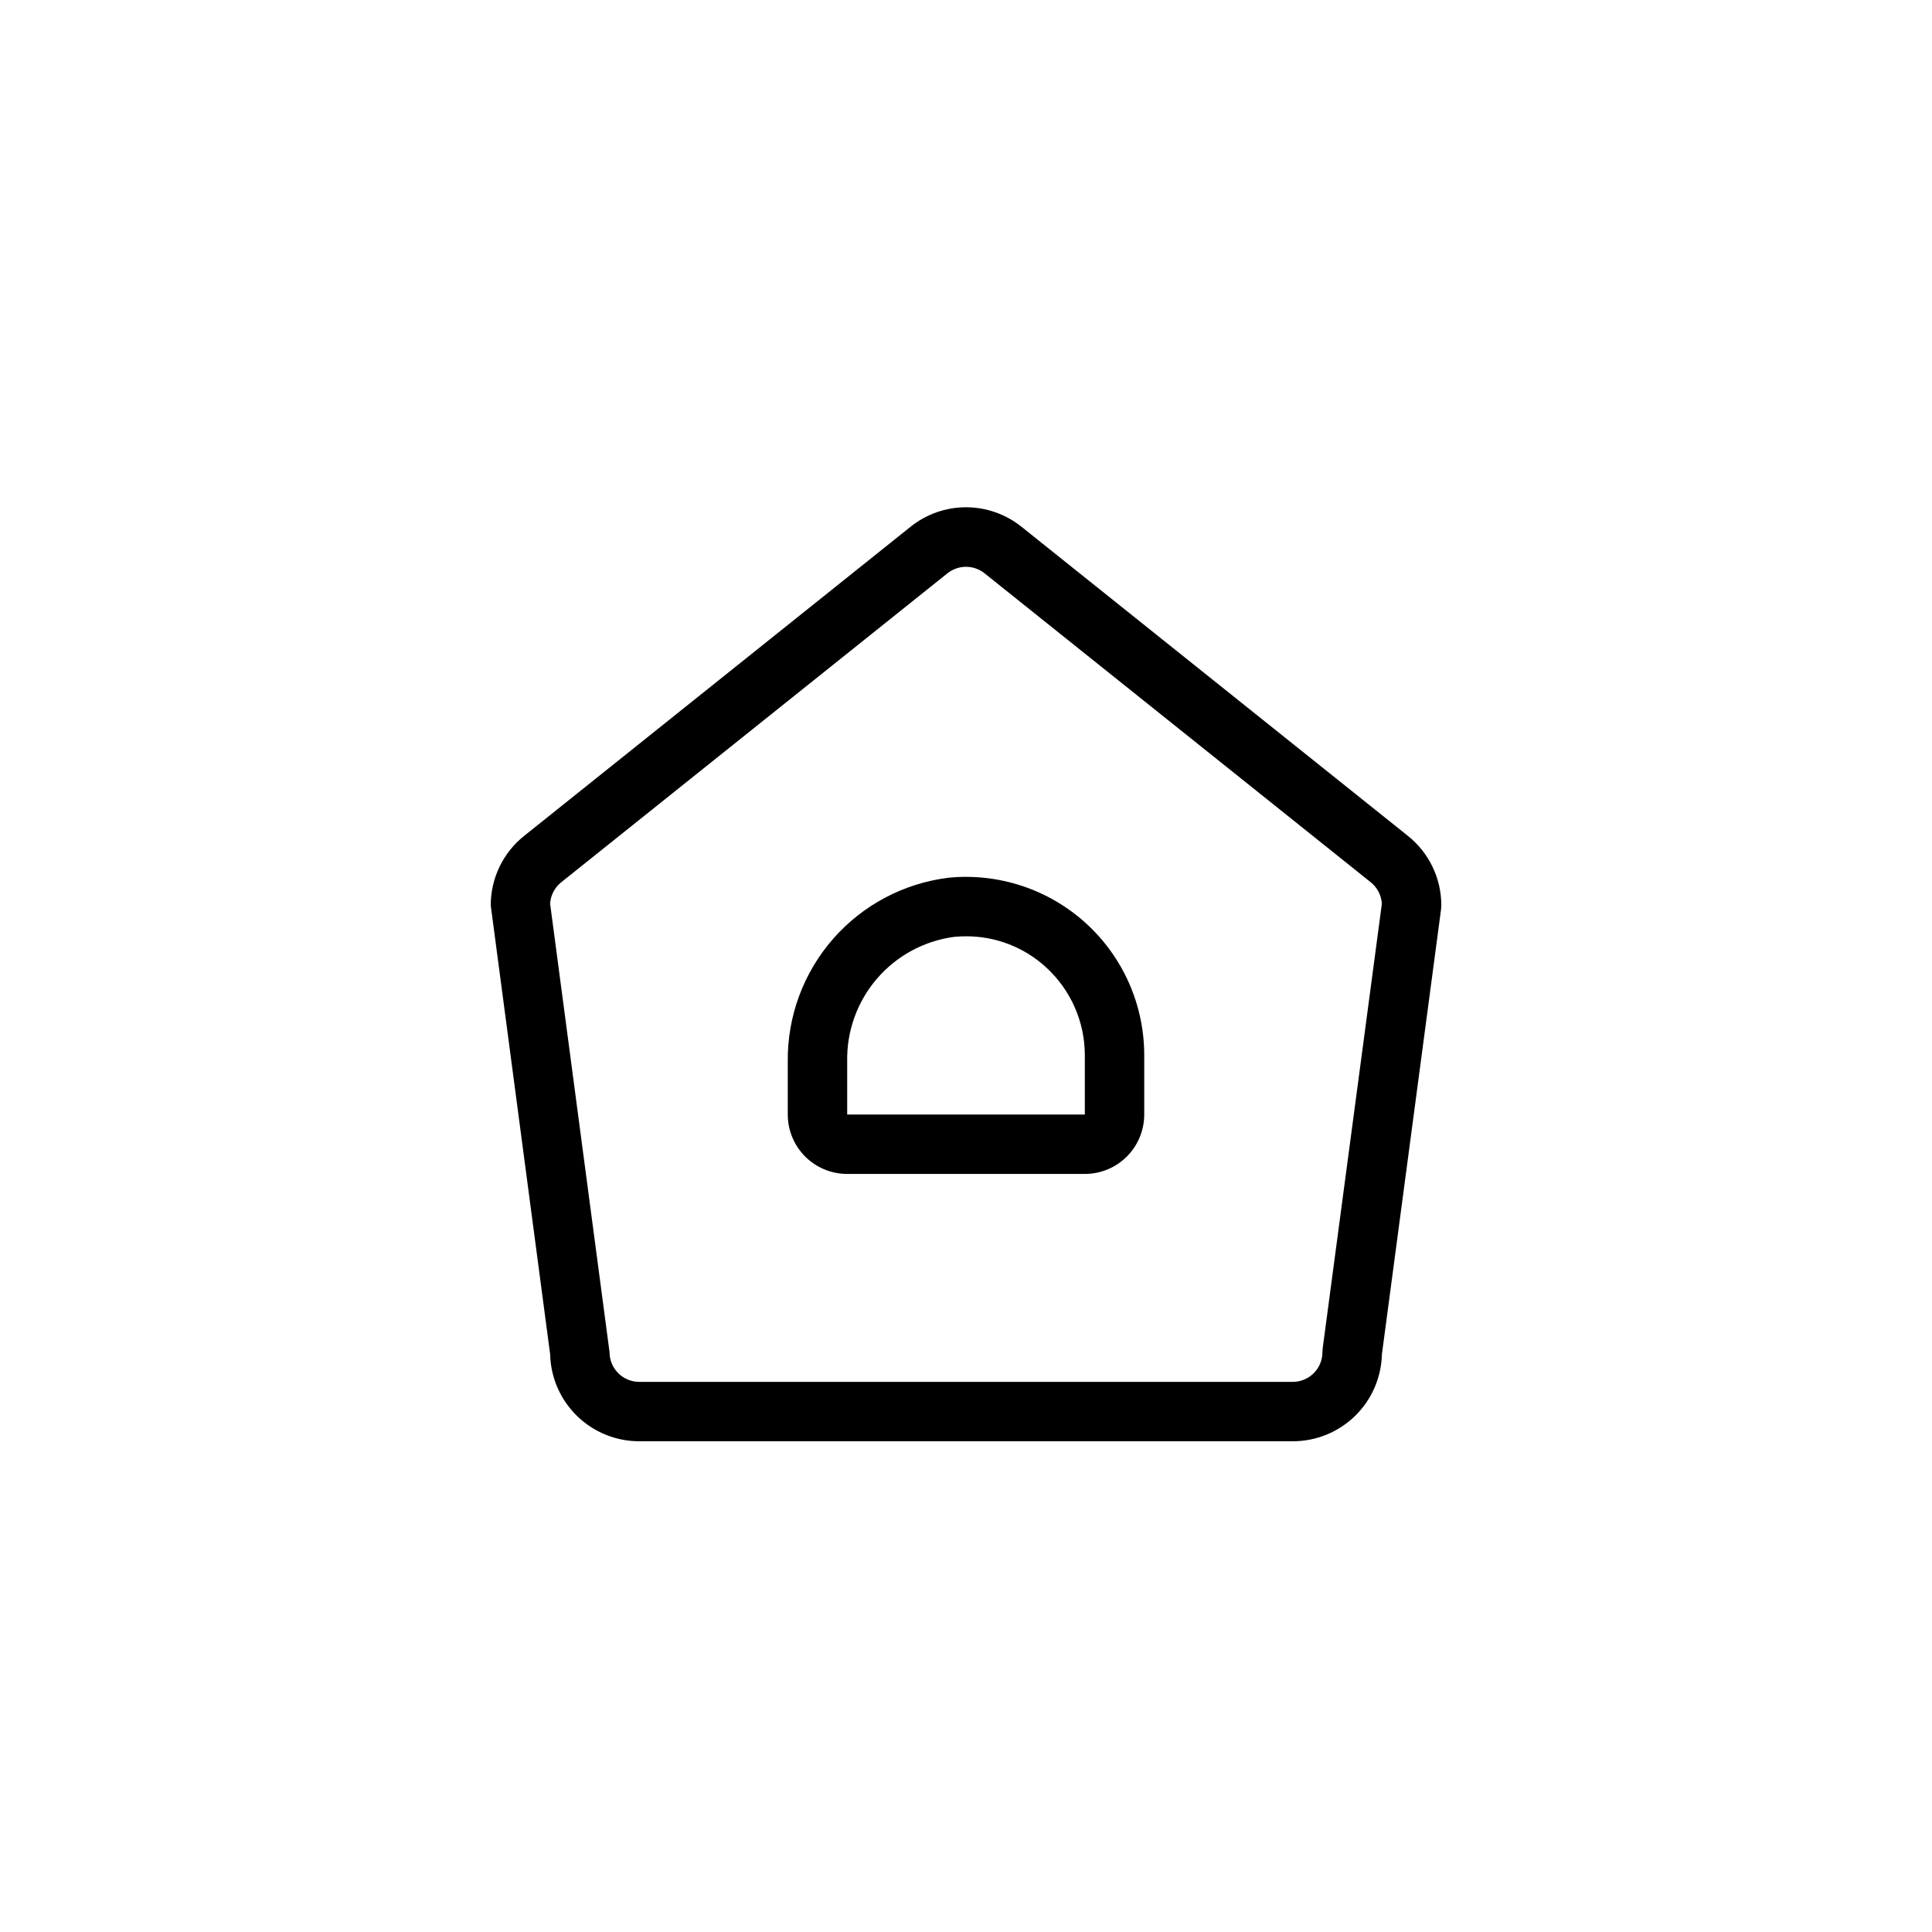 <?xml version="1.0" encoding="UTF-8"?>
<!-- Uploaded to: ICON Repo, www.svgrepo.com, Generator: ICON Repo Mixer Tools -->
<svg fill="#000000" width="800px" height="800px" version="1.1" viewBox="144 144 512 512" xmlns="http://www.w3.org/2000/svg">
 <path d="m486.59 525.95h-173.18c-6.168 0.004-12.09-2.406-16.5-6.715-4.414-4.305-6.969-10.168-7.117-16.332l-15.742-118.95c-0.016-7.176 3.246-13.965 8.855-18.438l102.34-81.867v-0.004c4.18-3.371 9.387-5.211 14.758-5.211 5.367 0 10.578 1.84 14.754 5.211l102.34 81.867v0.004c5.613 4.473 8.879 11.262 8.863 18.438l-0.07 1.039-15.672 117.91c-0.148 6.164-2.703 12.027-7.113 16.332-4.414 4.309-10.336 6.719-16.504 6.715zm-196.8-142.43 15.746 118.82c0 2.086 0.828 4.09 2.305 5.566 1.477 1.477 3.481 2.305 5.566 2.305h173.18c2.09 0 4.09-0.828 5.566-2.305 1.477-1.477 2.305-3.481 2.305-5.566l0.07-1.039 15.676-117.78c-0.125-2.238-1.195-4.316-2.945-5.715l-102.34-81.867v-0.004c-2.875-2.301-6.965-2.301-9.84 0l-102.34 81.867v0.004c-1.754 1.395-2.832 3.473-2.961 5.715zm141.7 71.586h-62.977c-4.176 0-8.18-1.656-11.133-4.609-2.953-2.953-4.613-6.957-4.613-11.133v-14.051c-0.133-11.941 4.141-23.512 12.004-32.5 7.863-8.984 18.762-14.754 30.617-16.207 13.266-1.301 26.465 3.062 36.34 12.02 9.875 8.953 15.504 21.664 15.504 34.992v15.746c0 4.176-1.66 8.18-4.609 11.133-2.953 2.953-6.957 4.609-11.133 4.609zm-31.488-62.977c-1.039 0-2.094 0.047-3.148 0.148v0.004c-7.965 1.059-15.258 5.019-20.484 11.117-5.231 6.102-8.027 13.914-7.856 21.945v14.02h62.977v-15.746c-0.012-8.871-3.754-17.328-10.312-23.301-5.781-5.293-13.34-8.215-21.176-8.188z"/>
</svg>